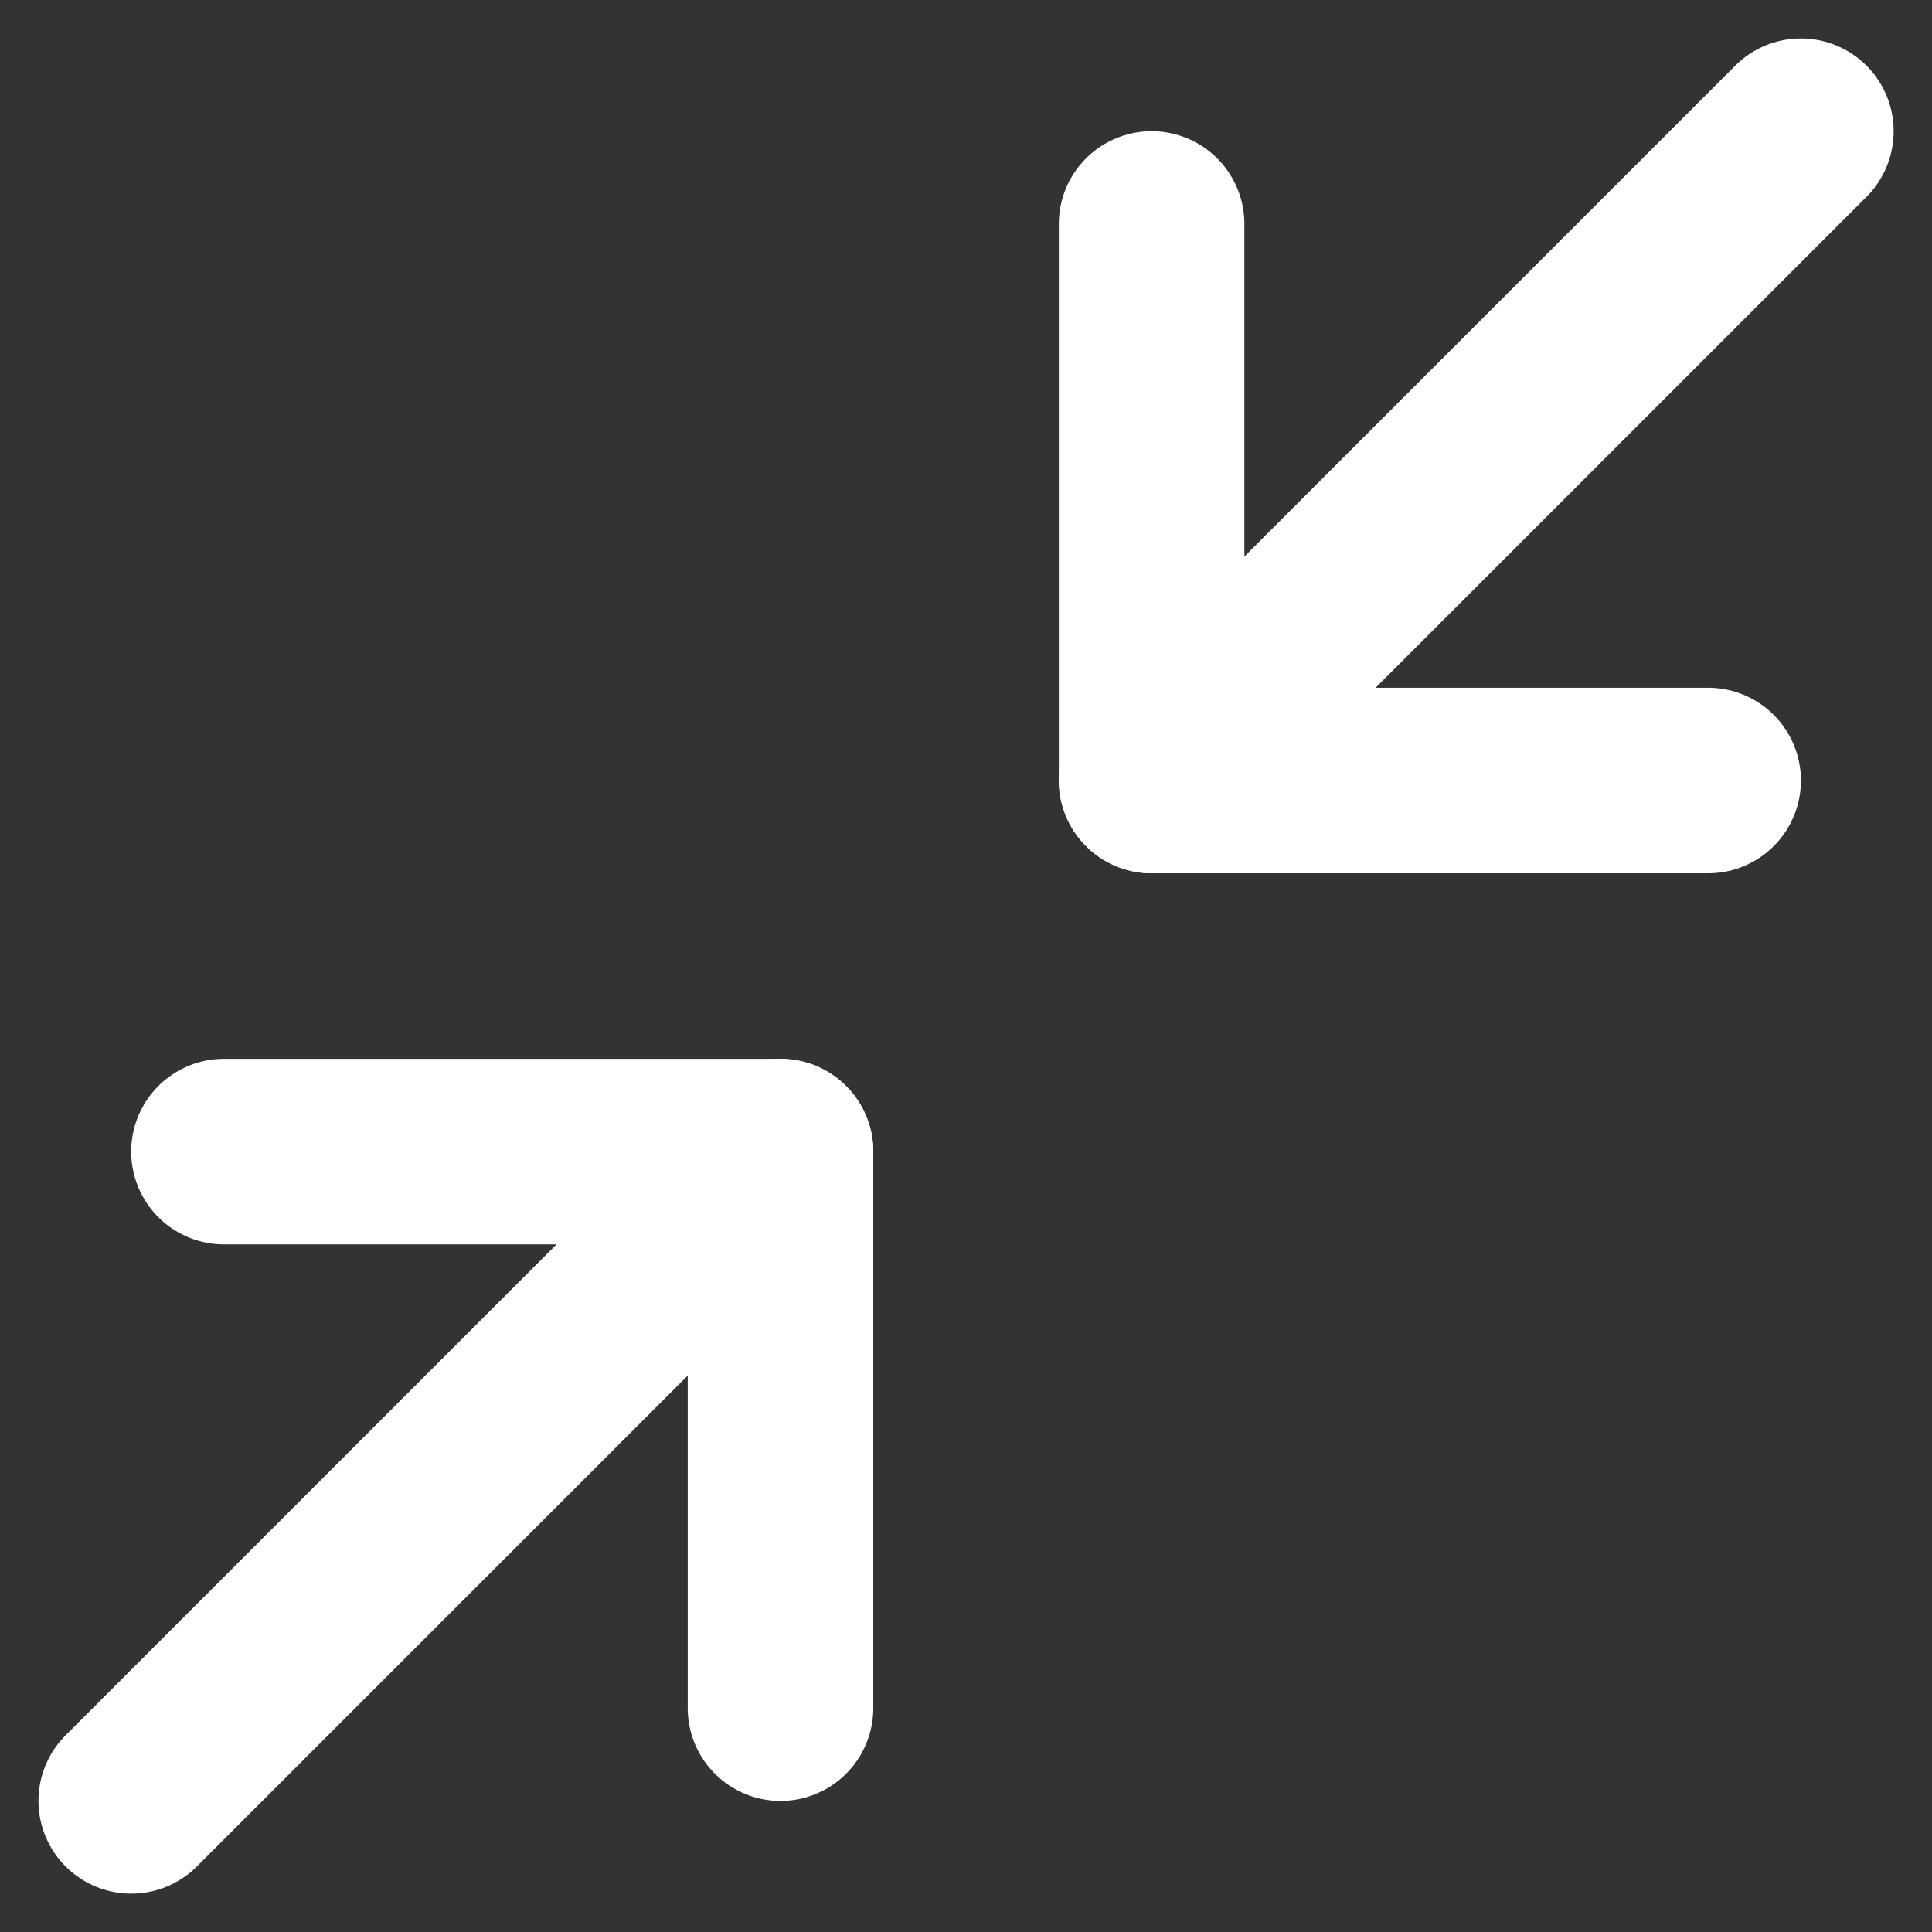<svg xmlns="http://www.w3.org/2000/svg" width="17.357" height="17.357" viewBox="0 0 17.357 17.357">
  <rect x="0" y="0" width="17.357" height="17.357" fill="#333333" stroke="none"/>
  <g id="min" transform="translate(-1.321 -1.321)">
    <path id="Path_121" data-name="Path 121" d="M3.333,11.667h5v5" fill="none" stroke="#fff" stroke-linecap="round" stroke-linejoin="round" stroke-width="1.667"/>
    <path id="Path_122" data-name="Path 122" d="M16.667,8.333h-5v-5" fill="none" stroke="#fff" stroke-linecap="round" stroke-linejoin="round" stroke-width="1.667"/>
    <path id="Path_123" data-name="Path 123" d="M11.667,8.333,17.5,2.5" fill="none" stroke="#fff" stroke-linecap="round" stroke-linejoin="round" stroke-width="1.667"/>
    <path id="Path_124" data-name="Path 124" d="M2.5,17.5l5.833-5.833" fill="none" stroke="#fff" stroke-linecap="round" stroke-linejoin="round" stroke-width="1.667"/>
  </g>
</svg>
